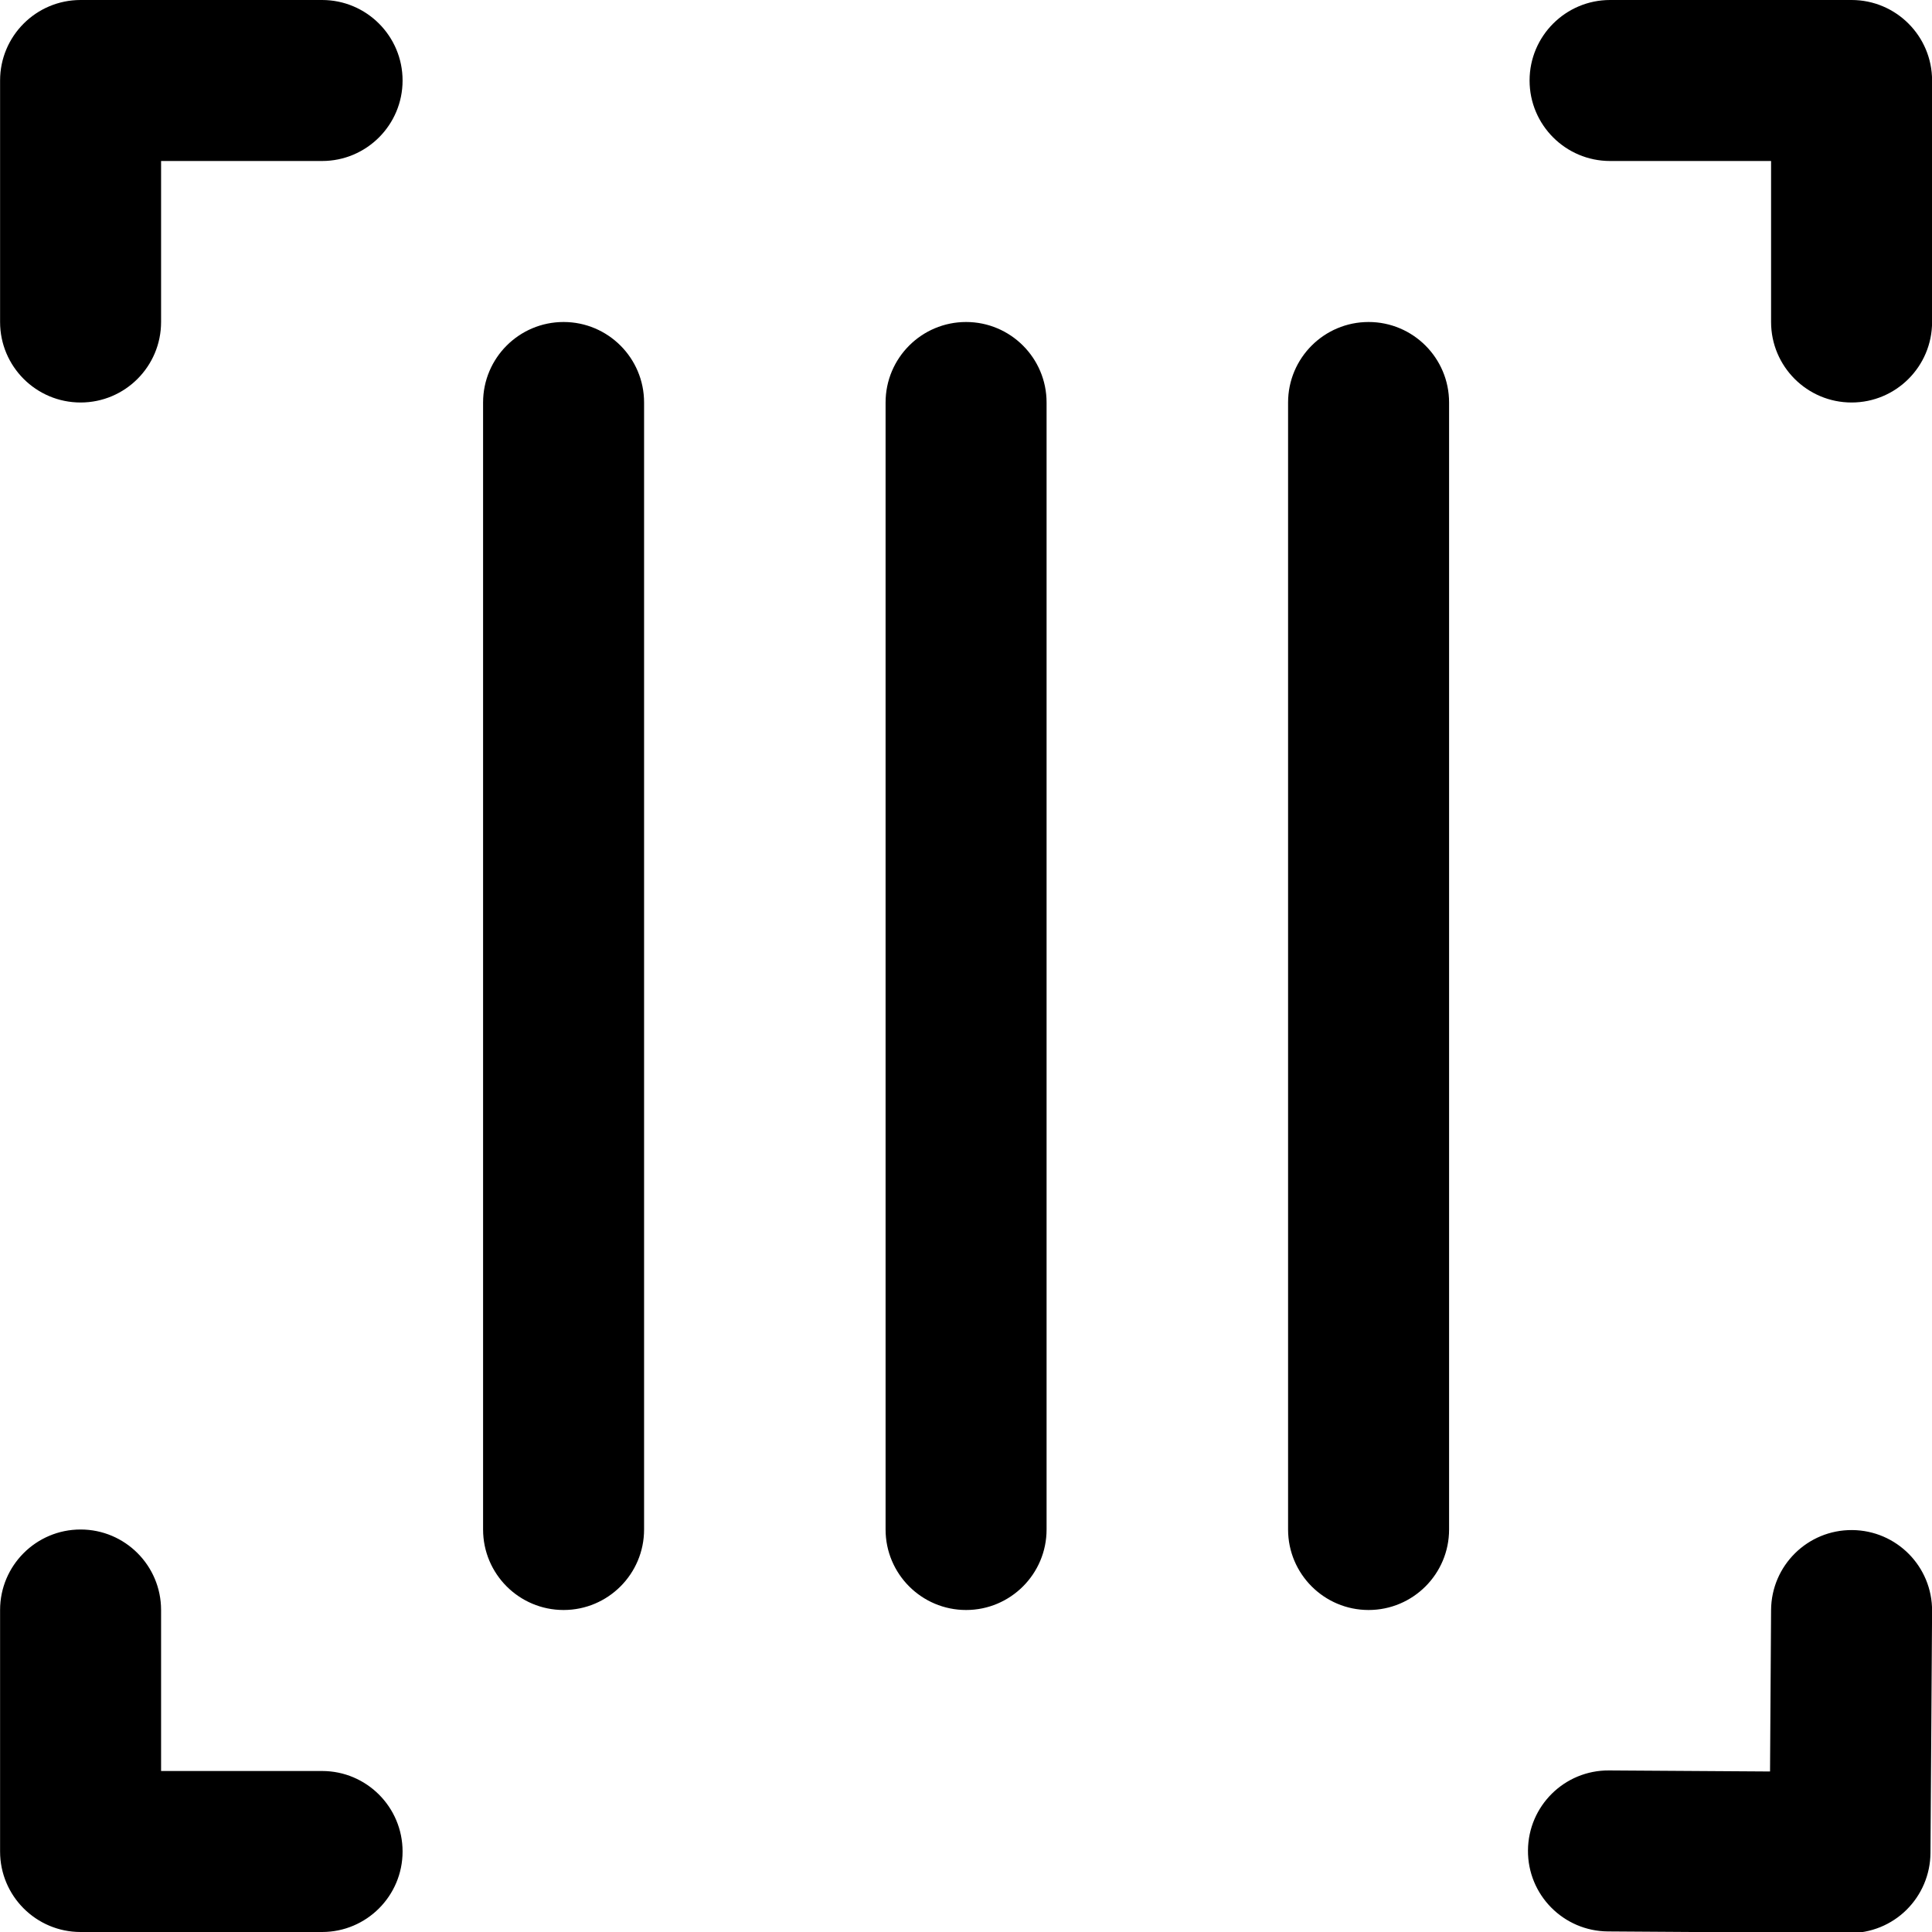 <svg width="24" height="24" viewBox="0 0 24 24" fill="none" xmlns="http://www.w3.org/2000/svg">
<g clip-path="url(#clip0_9305_287491)">
<path fill-rule="evenodd" clip-rule="evenodd" d="M0.001 1C0.001 0.448 0.449 0 1.001 0H4.001C4.553 0 5.001 0.448 5.001 1C5.001 1.552 4.553 2 4.001 2H2.001V4C2.001 4.552 1.553 5 1.001 5C0.449 5 0.001 4.552 0.001 4V1ZM19.001 1C19.001 0.448 19.449 0 20.001 0H23.001C23.553 0 24.001 0.448 24.001 1V4C24.001 4.552 23.553 5 23.001 5C22.449 5 22.001 4.552 22.001 4V2H20.001C19.449 2 19.001 1.552 19.001 1ZM2.001 20C2.001 19.448 1.553 19 1.001 19C0.449 19 0.001 19.448 0.001 20V23C0.001 23.552 0.449 24 1.001 24H4.001C4.553 24 5.001 23.552 5.001 23C5.001 22.448 4.553 22 4.001 22H2.001V20ZM23.008 19.007C23.56 19.011 24.005 19.461 24.001 20.014L23.981 23.02C23.979 23.285 23.872 23.538 23.683 23.725C23.495 23.911 23.239 24.015 22.974 24.013L19.974 23.993C19.422 23.989 18.977 23.539 18.981 22.986C18.985 22.434 19.435 21.989 19.988 21.993L21.988 22.006L22.001 20C22.005 19.448 22.455 19.003 23.008 19.007ZM8.001 5C8.001 4.448 7.553 4 7.001 4C6.449 4 6.001 4.448 6.001 5V19C6.001 19.552 6.449 20 7.001 20C7.553 20 8.001 19.552 8.001 19V5ZM12.001 4C12.553 4 13.001 4.448 13.001 5V19C13.001 19.552 12.553 20 12.001 20C11.449 20 11.001 19.552 11.001 19V5C11.001 4.448 11.449 4 12.001 4ZM18.001 5C18.001 4.448 17.553 4 17.001 4C16.449 4 16.001 4.448 16.001 5V19C16.001 19.552 16.449 20 17.001 20C17.553 20 18.001 19.552 18.001 19V5Z" fill="black"/>
</g>
<defs>
<clipPath id="clip0_9305_287491">
<rect width="24" height="24" fill="white"/>
</clipPath>
</defs>
</svg>
